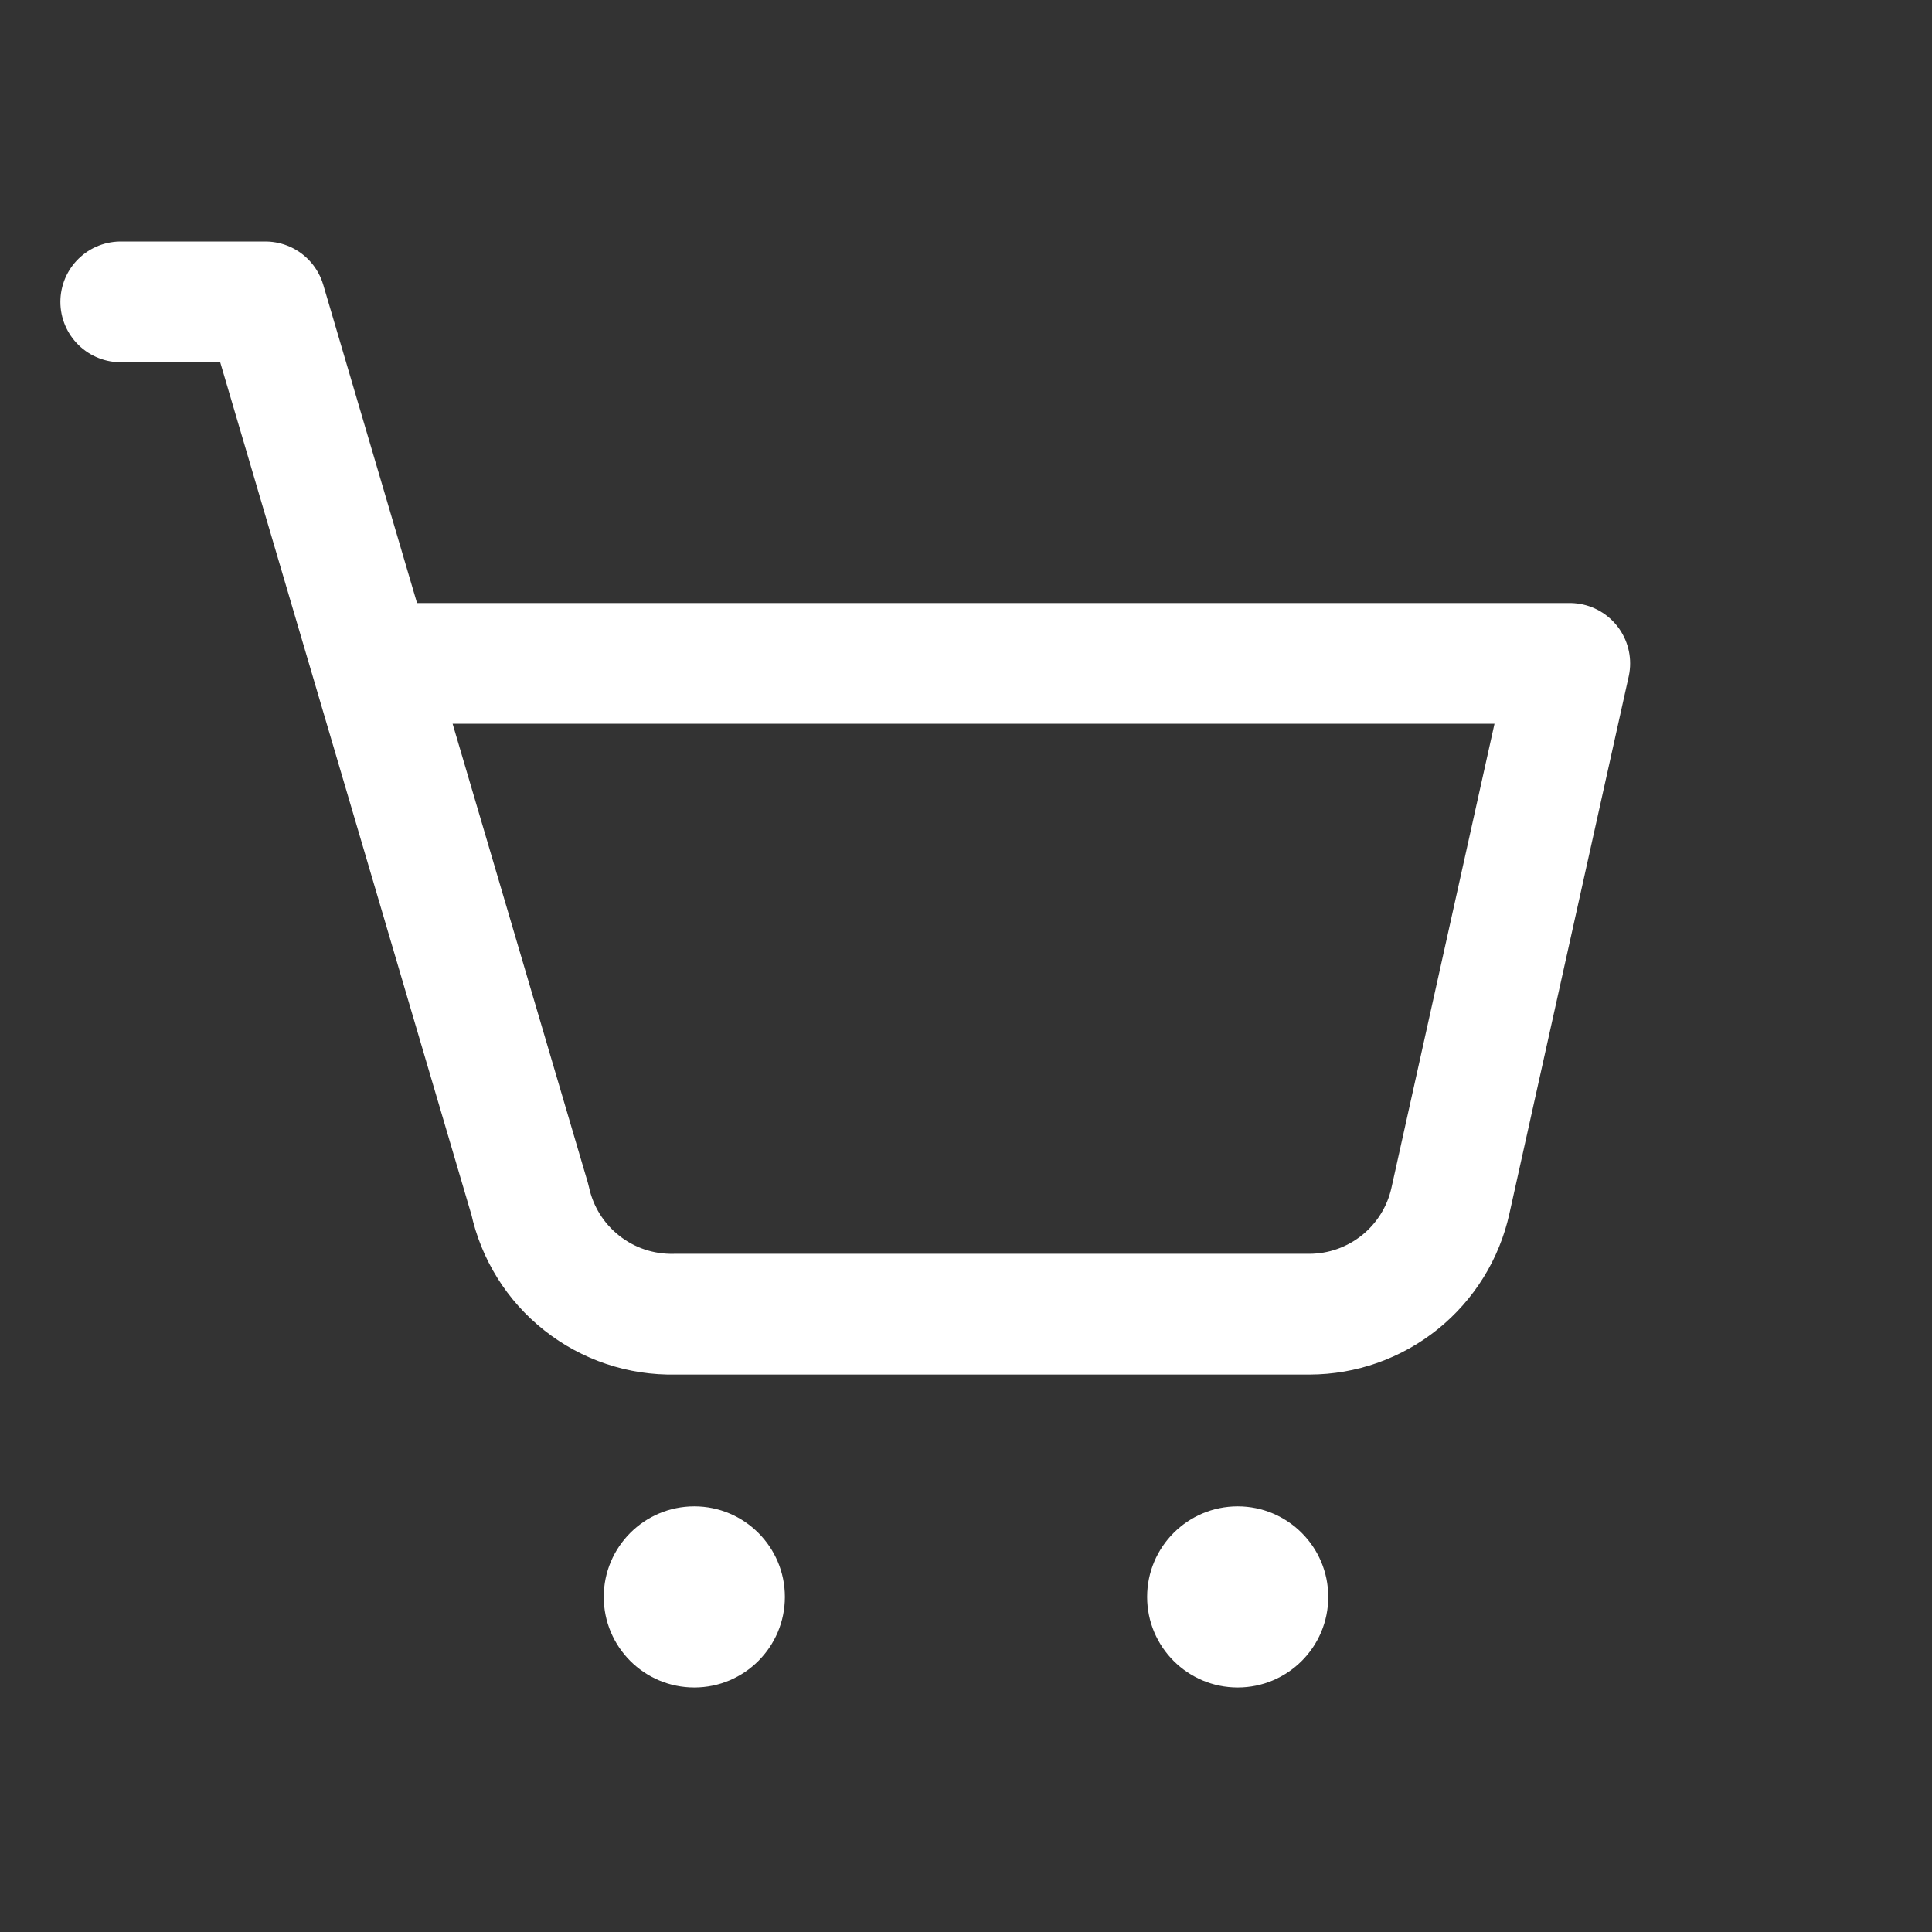 <svg width="32" height="32" viewBox="0 0 32 32" fill="none" xmlns="http://www.w3.org/2000/svg">
<rect x="0" y="0" width="32" height="32" fill="#333333" stroke="none"/>
<path d="M11.5 27.95C12.328 27.95 13 27.279 13 26.45C13 25.622 12.328 24.95 11.5 24.95C10.672 24.95 10 25.622 10 26.45C10 27.279 10.672 27.95 11.5 27.95Z" fill="white"/>
<path d="M20.5 27.95C21.328 27.95 22 27.279 22 26.45C22 25.622 21.328 24.95 20.5 24.95C19.672 24.95 19 25.622 19 26.45C19 27.279 19.672 27.95 20.5 27.95Z" fill="white"/>
<path d="M2 5H4.395L8.778 19.874C8.895 20.419 9.198 20.906 9.636 21.251C10.073 21.597 10.617 21.779 11.174 21.767H21.689C22.234 21.766 22.762 21.579 23.187 21.237C23.611 20.895 23.907 20.419 24.024 19.886L26 10.988H6.874" stroke="white" stroke-width="2" stroke-linecap="round" stroke-linejoin="round"/>
</svg>
